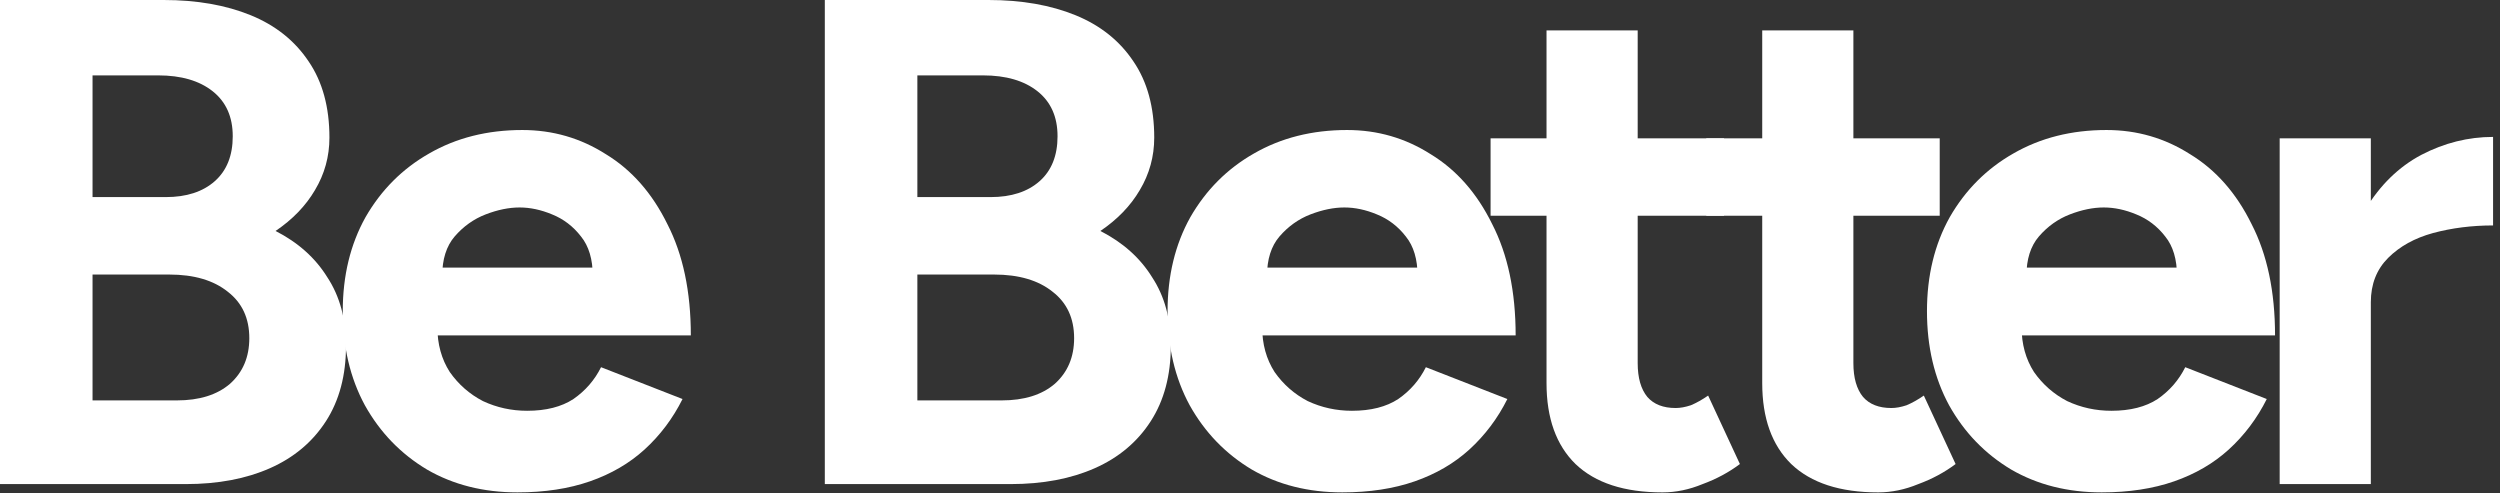 <svg xmlns="http://www.w3.org/2000/svg" width="228" height="45" viewBox="0 0 228 45" fill="none"><rect x="0" y="0" width="228" height="45" fill="#333333" stroke="none"/><g id="Be Better" clip-path="url(#clip0_1494_2612)"><path id="Vector" d="M213.764 27.561C213.764 24.155 214.415 21.338 215.716 19.11C217.06 16.881 218.761 15.22 220.818 14.127C222.918 13.034 225.101 12.487 227.368 12.487V20.56C225.437 20.56 223.61 20.791 221.889 21.254C220.209 21.716 218.845 22.473 217.795 23.524C216.745 24.576 216.22 25.921 216.22 27.561H213.764ZM207.906 44.148V12.614H216.22V44.148H207.906Z" fill="white"></path><path id="Vector_2" d="M191.675 44.905C188.568 44.905 185.818 44.211 183.424 42.824C181.031 41.394 179.141 39.439 177.756 36.958C176.412 34.478 175.74 31.619 175.74 28.381C175.74 25.143 176.433 22.284 177.819 19.803C179.246 17.323 181.178 15.389 183.613 14.001C186.091 12.572 188.925 11.857 192.116 11.857C194.888 11.857 197.428 12.592 199.737 14.064C202.089 15.494 203.957 17.617 205.343 20.434C206.771 23.209 207.484 26.594 207.484 30.588H183.613L184.369 29.831C184.369 31.387 184.747 32.754 185.503 33.931C186.301 35.066 187.308 35.949 188.526 36.58C189.786 37.169 191.129 37.463 192.557 37.463C194.279 37.463 195.685 37.105 196.777 36.391C197.869 35.634 198.709 34.667 199.296 33.489L206.729 36.391C205.847 38.157 204.692 39.691 203.264 40.995C201.879 42.256 200.22 43.223 198.289 43.896C196.357 44.569 194.153 44.905 191.675 44.905ZM184.81 25.164L184.054 24.407H199.233L198.541 25.164C198.541 23.651 198.184 22.452 197.47 21.569C196.756 20.644 195.874 19.972 194.825 19.551C193.817 19.131 192.83 18.921 191.864 18.921C190.899 18.921 189.87 19.131 188.778 19.551C187.686 19.972 186.742 20.644 185.944 21.569C185.188 22.452 184.81 23.651 184.81 25.164Z" fill="white"></path><path id="Vector_3" d="M171.296 44.906C167.811 44.906 165.166 44.044 163.36 42.32C161.597 40.596 160.715 38.136 160.715 34.941V2.775H169.029V33.111C169.029 34.457 169.323 35.487 169.911 36.202C170.499 36.875 171.359 37.211 172.493 37.211C172.913 37.211 173.375 37.127 173.879 36.959C174.383 36.748 174.908 36.454 175.453 36.076L178.351 42.32C177.343 43.077 176.209 43.686 174.95 44.149C173.732 44.653 172.514 44.906 171.296 44.906ZM155.613 19.678V12.614H176.902V19.678H155.613Z" fill="white"></path><path id="Vector_4" d="M151.625 44.906C148.139 44.906 145.494 44.044 143.688 42.32C141.925 40.596 141.043 38.136 141.043 34.941V2.775H149.357V33.111C149.357 34.457 149.651 35.487 150.239 36.202C150.827 36.875 151.688 37.211 152.821 37.211C153.241 37.211 153.703 37.127 154.207 36.959C154.711 36.748 155.236 36.454 155.782 36.076L158.679 42.32C157.671 43.077 156.537 43.686 155.278 44.149C154.06 44.653 152.842 44.906 151.625 44.906ZM135.941 19.678V12.614H157.23V19.678H135.941Z" fill="white"></path><path id="Vector_5" d="M122.418 44.905C119.31 44.905 116.56 44.211 114.167 42.824C111.773 41.394 109.884 39.439 108.498 36.958C107.154 34.478 106.482 31.619 106.482 28.381C106.482 25.143 107.175 22.284 108.561 19.803C109.989 17.323 111.92 15.389 114.355 14.001C116.833 12.572 119.667 11.857 122.858 11.857C125.63 11.857 128.17 12.592 130.48 14.064C132.831 15.494 134.7 17.617 136.085 20.434C137.513 23.209 138.227 26.594 138.227 30.588H114.355L115.111 29.831C115.111 31.387 115.489 32.754 116.245 33.931C117.043 35.066 118.051 35.949 119.268 36.58C120.528 37.169 121.872 37.463 123.299 37.463C125.021 37.463 126.428 37.105 127.519 36.391C128.611 35.634 129.451 34.667 130.039 33.489L137.471 36.391C136.589 38.157 135.434 39.691 134.007 40.995C132.621 42.256 130.962 43.223 129.031 43.896C127.099 44.569 124.895 44.905 122.418 44.905ZM115.552 25.164L114.796 24.407H129.976L129.283 25.164C129.283 23.651 128.926 22.452 128.212 21.569C127.498 20.644 126.616 19.972 125.567 19.551C124.559 19.131 123.572 18.921 122.606 18.921C121.641 18.921 120.612 19.131 119.52 19.551C118.428 19.972 117.484 20.644 116.686 21.569C115.93 22.452 115.552 23.651 115.552 25.164Z" fill="white"></path><path id="Vector_6" d="M75.223 44.149V0H90.15C93.173 0 95.819 0.463 98.086 1.388C100.353 2.313 102.117 3.721 103.377 5.613C104.636 7.463 105.266 9.776 105.266 12.551C105.266 14.275 104.825 15.873 103.944 17.344C103.104 18.774 101.907 20.014 100.353 21.065C102.411 22.116 103.986 23.525 105.077 25.291C106.211 27.015 106.778 29.096 106.778 31.535C106.778 34.226 106.169 36.517 104.951 38.409C103.734 40.301 102.033 41.731 99.85 42.698C97.666 43.665 95.105 44.149 92.165 44.149H75.223ZM83.663 36.517H91.347C93.404 36.517 95.021 36.013 96.197 35.004C97.372 33.952 97.96 32.565 97.96 30.841C97.96 29.033 97.309 27.624 96.008 26.615C94.706 25.564 92.921 25.038 90.654 25.038H83.663V36.517ZM83.663 17.975H90.339C92.228 17.975 93.719 17.491 94.811 16.524C95.903 15.557 96.448 14.191 96.448 12.425C96.448 10.659 95.84 9.292 94.622 8.325C93.404 7.358 91.746 6.875 89.646 6.875H83.663V17.975Z" fill="white"></path><path id="Vector_7" d="M47.195 44.905C44.088 44.905 41.337 44.211 38.944 42.824C36.55 41.394 34.661 39.439 33.275 36.958C31.932 34.478 31.26 31.619 31.26 28.381C31.26 25.143 31.953 22.284 33.338 19.803C34.766 17.323 36.697 15.389 39.133 14.001C41.61 12.572 44.444 11.857 47.636 11.857C50.407 11.857 52.947 12.592 55.257 14.064C57.608 15.494 59.477 17.617 60.862 20.434C62.29 23.209 63.004 26.594 63.004 30.588H39.133L39.889 29.831C39.889 31.387 40.267 32.754 41.022 33.931C41.82 35.066 42.828 35.949 44.046 36.58C45.305 37.169 46.649 37.463 48.077 37.463C49.798 37.463 51.205 37.105 52.297 36.391C53.388 35.634 54.228 34.667 54.816 33.489L62.248 36.391C61.366 38.157 60.212 39.691 58.784 40.995C57.398 42.256 55.74 43.223 53.808 43.896C51.877 44.569 49.672 44.905 47.195 44.905ZM40.33 25.164L39.574 24.407H54.753L54.06 25.164C54.06 23.651 53.703 22.452 52.989 21.569C52.276 20.644 51.394 19.972 50.344 19.551C49.336 19.131 48.35 18.921 47.384 18.921C46.418 18.921 45.389 19.131 44.298 19.551C43.206 19.972 42.261 20.644 41.463 21.569C40.707 22.452 40.33 23.651 40.33 25.164Z" fill="white"></path><path id="Vector_8" d="M0 44.149V0H14.927C17.951 0 20.596 0.463 22.863 1.388C25.131 2.313 26.894 3.721 28.154 5.613C29.414 7.463 30.044 9.776 30.044 12.551C30.044 14.275 29.603 15.873 28.721 17.344C27.881 18.774 26.684 20.014 25.131 21.065C27.188 22.116 28.763 23.525 29.855 25.291C30.988 27.015 31.555 29.096 31.555 31.535C31.555 34.226 30.946 36.517 29.729 38.409C28.511 40.301 26.81 41.731 24.627 42.698C22.444 43.665 19.882 44.149 16.943 44.149H0ZM8.44 36.517H16.124C18.181 36.517 19.798 36.013 20.974 35.004C22.15 33.952 22.737 32.565 22.737 30.841C22.737 29.033 22.087 27.624 20.785 26.615C19.483 25.564 17.699 25.038 15.431 25.038H8.44V36.517ZM8.44 17.975H15.116C17.006 17.975 18.497 17.491 19.588 16.524C20.68 15.557 21.226 14.191 21.226 12.425C21.226 10.659 20.617 9.292 19.399 8.325C18.181 7.358 16.523 6.875 14.424 6.875H8.44V17.975Z" fill="white"></path></g><defs><clipPath id="clip0_1494_2612"><rect width="227.369" height="44.973" fill="white"></rect></clipPath></defs></svg>